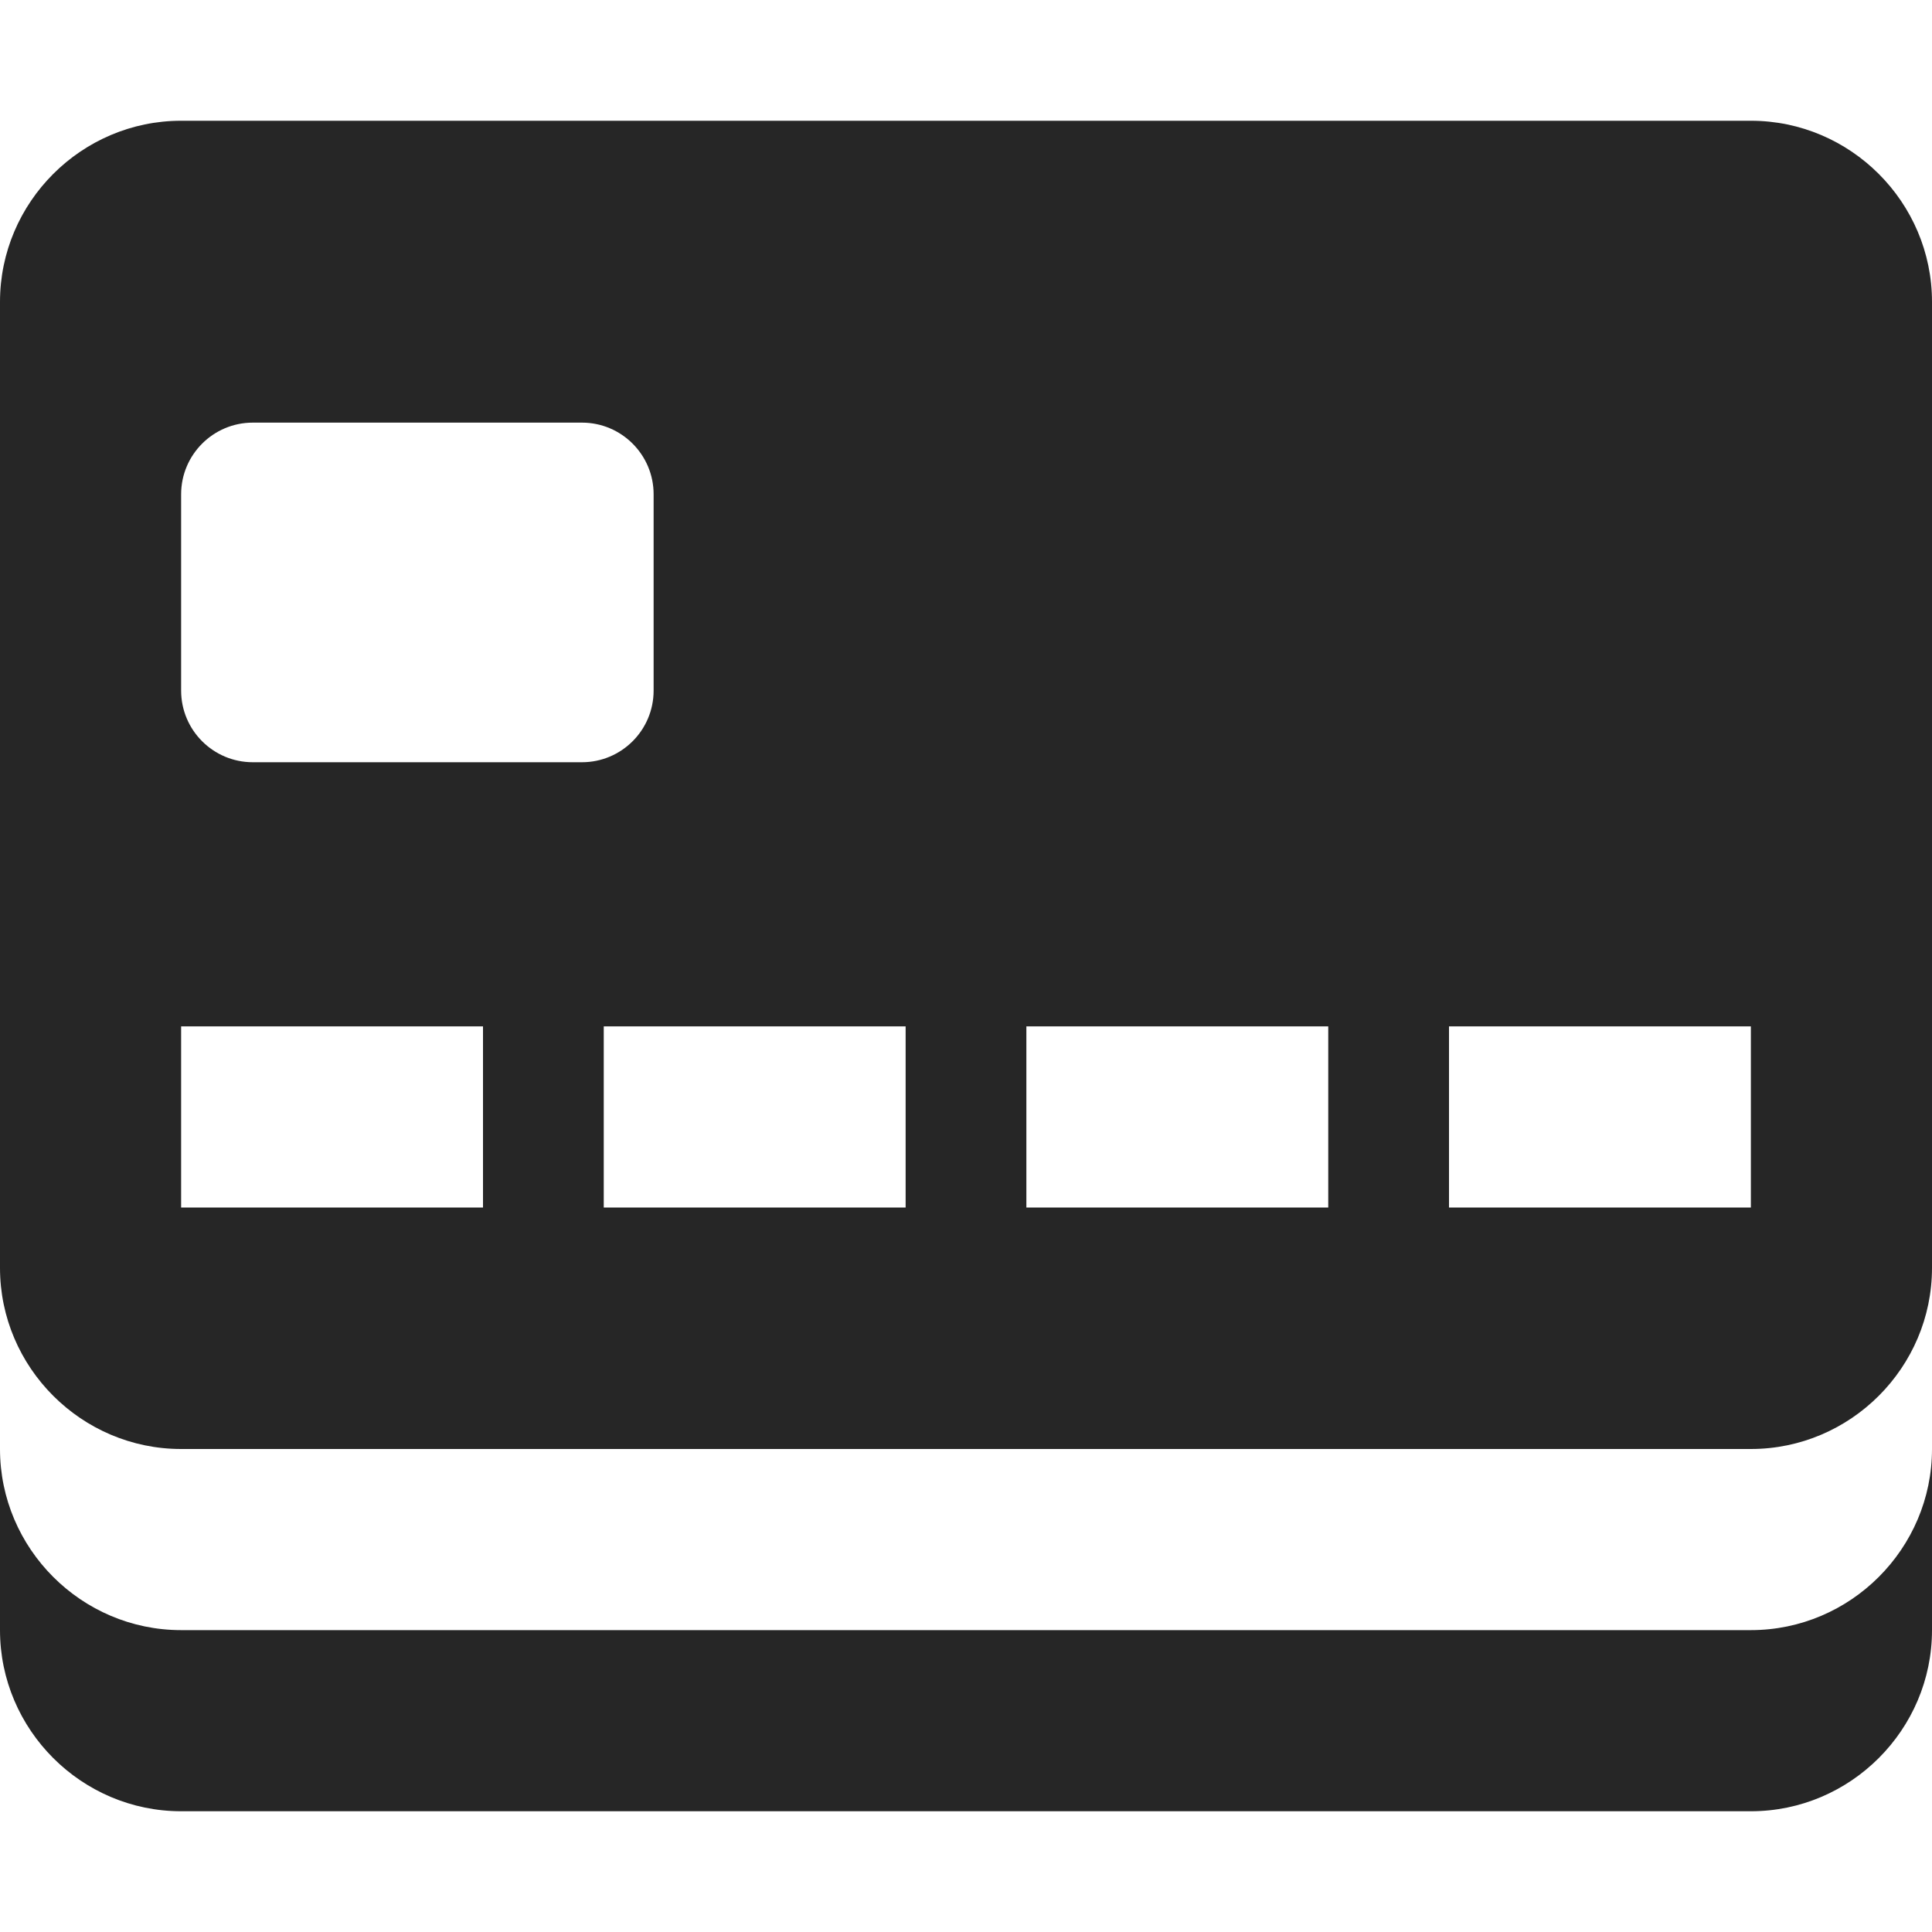 <svg width="32" height="32" viewBox="0 0 32 32" fill="none" xmlns="http://www.w3.org/2000/svg">
<path fill-rule="evenodd" clip-rule="evenodd" d="M29 20H24V17H29V20ZM22 20H17V17H22V20ZM15 20H10V17H15V20ZM3 11.438C3 12.094 3.532 12.625 4.187 12.625H9.639C10.294 12.625 10.826 12.094 10.826 11.438V8.187C10.826 7.532 10.294 7 9.639 7H4.187C3.532 7 3 7.532 3 8.187V11.438ZM8 20H3V17H8V20ZM3 2H29C30.65 2 32 3.35 32 5V21C32 22.65 30.65 24 29 24H3C1.35 24 0 22.65 0 21V5C0 3.35 1.35 2 3 2ZM3 27H29C30.65 27 32 25.65 32 24V27C32 28.65 30.65 30 29 30H3C1.35 30 0 28.65 0 27V24C0 25.65 1.35 27 3 27Z" fill="#262626"/>
</svg>
